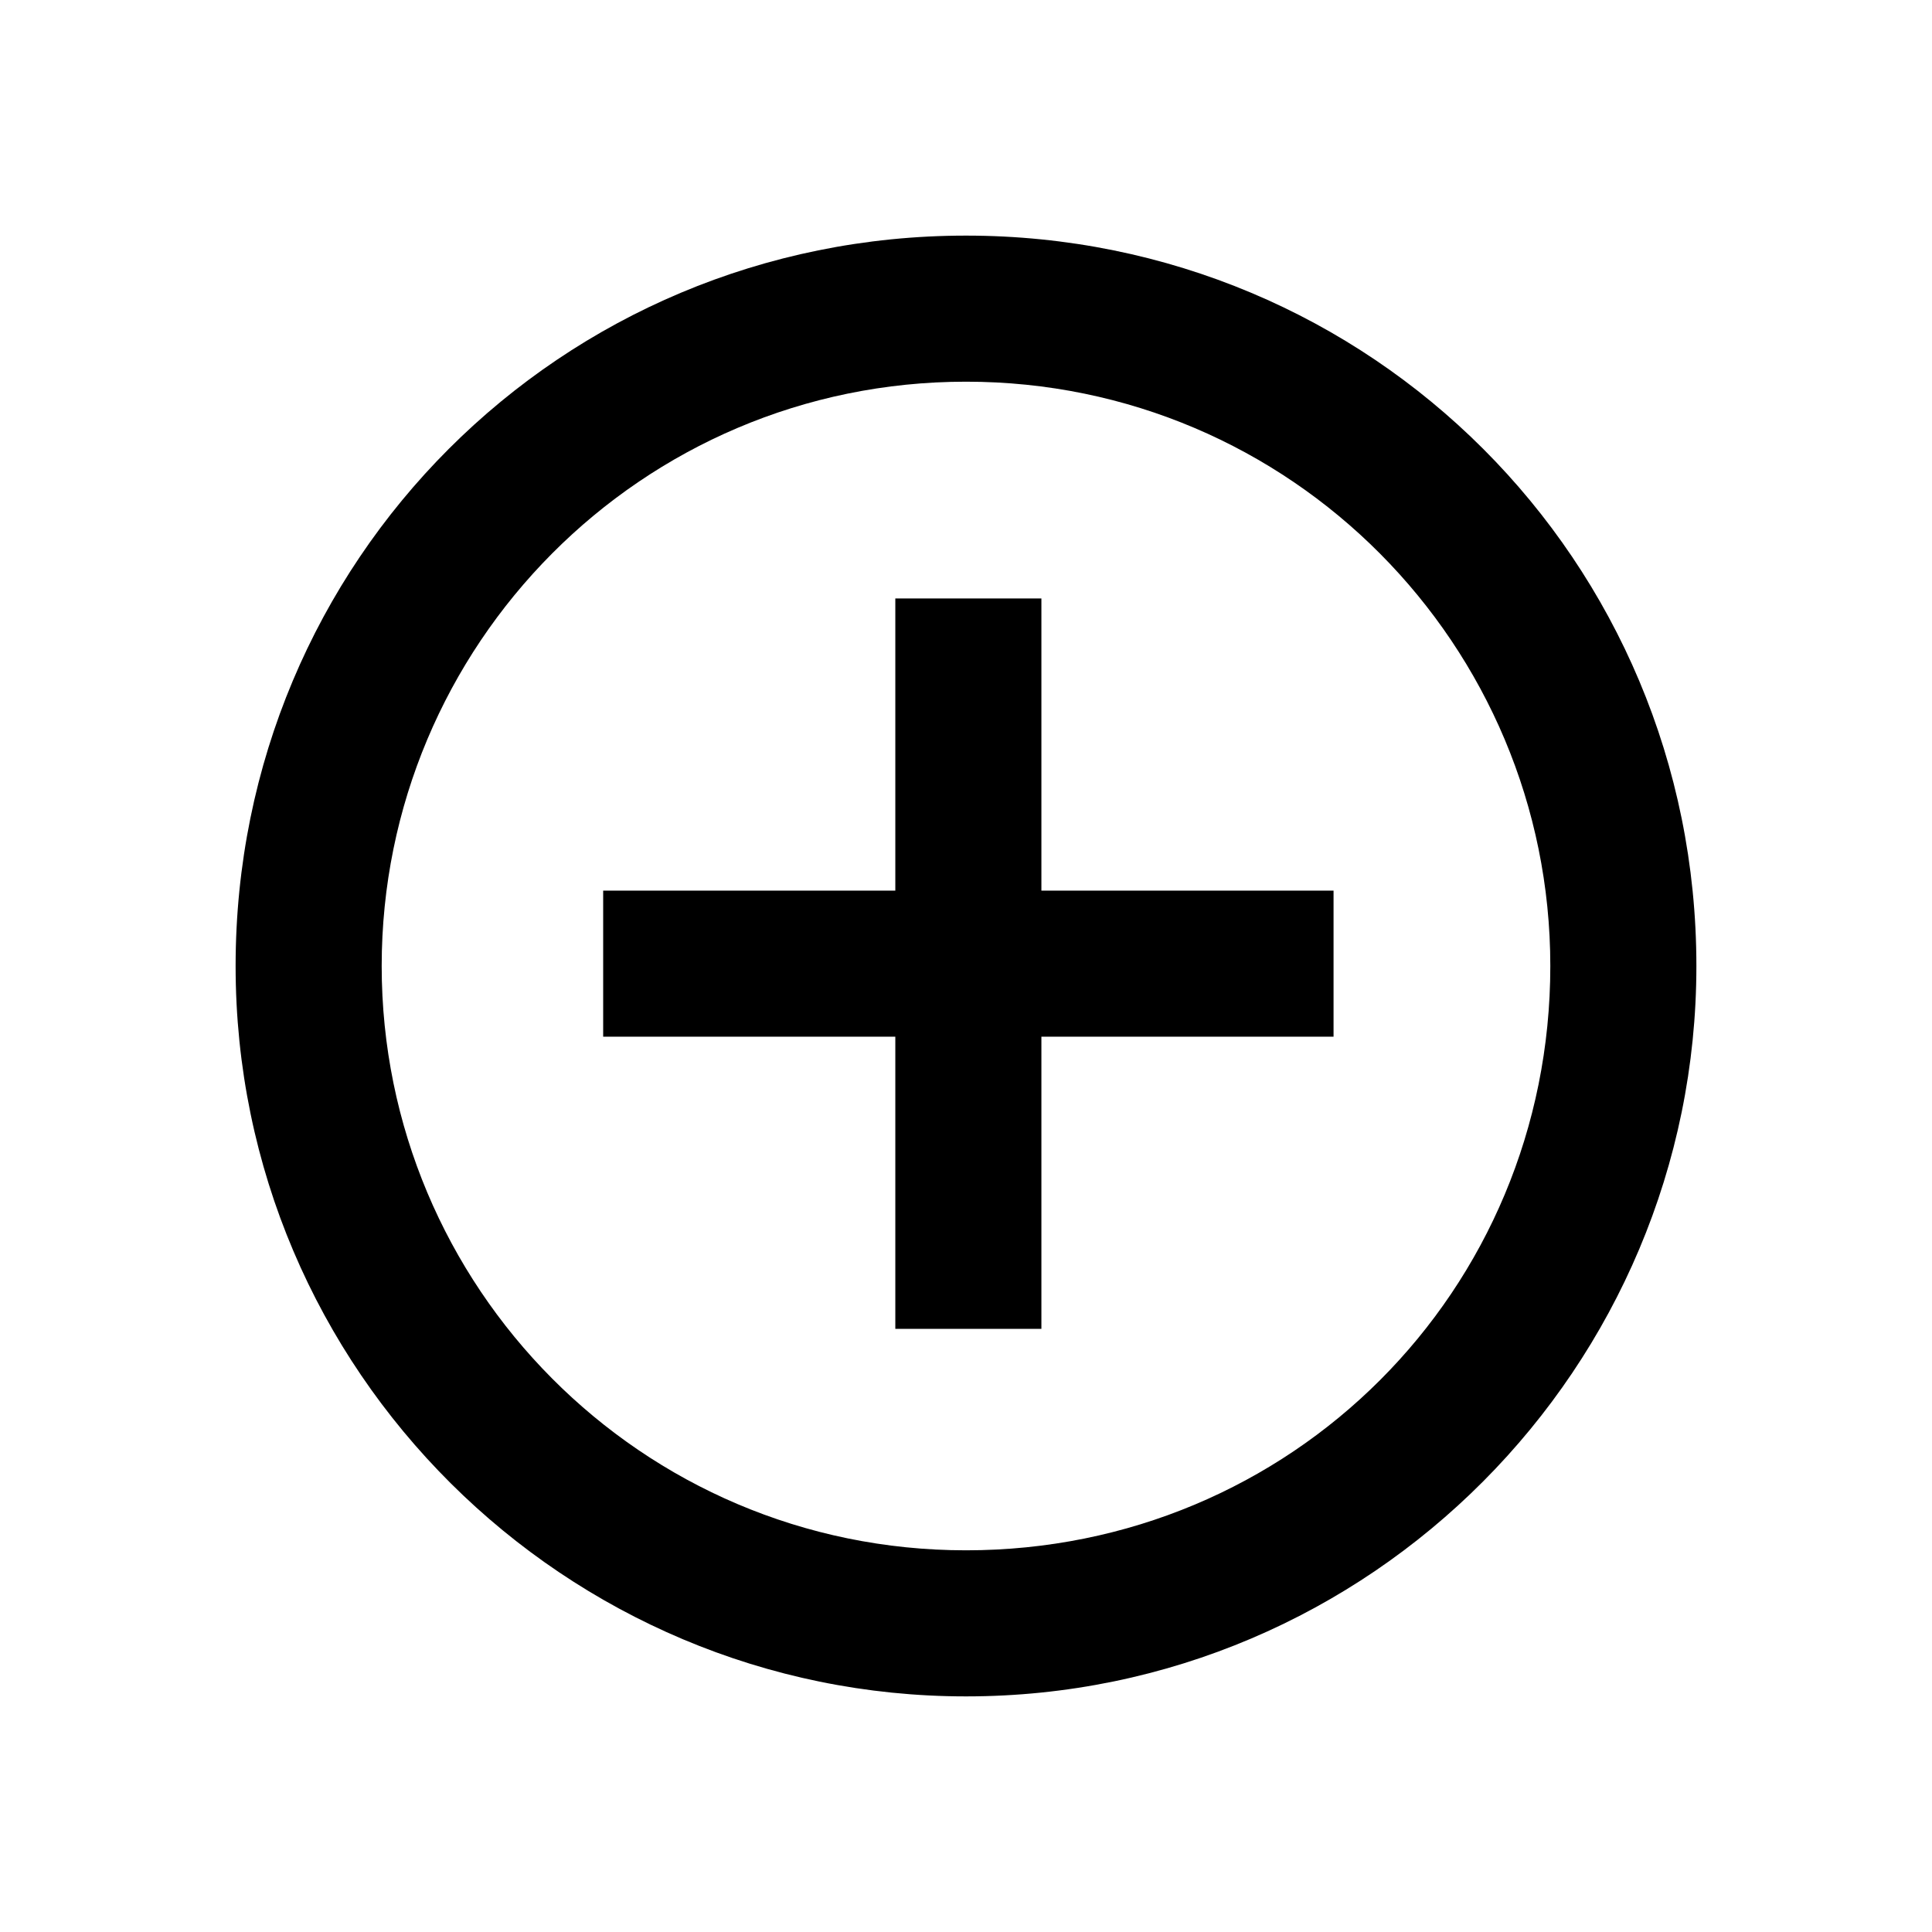 <?xml version="1.0" encoding="UTF-8"?>
<!-- Generator: Adobe Illustrator 27.5.0, SVG Export Plug-In . SVG Version: 6.00 Build 0)  -->
<svg xmlns="http://www.w3.org/2000/svg" xmlns:xlink="http://www.w3.org/1999/xlink" version="1.1" id="Layer_1" x="0px" y="0px" viewBox="0 0 41 41" style="enable-background:new 0 0 41 41;" xml:space="preserve">
<style type="text/css">
	.st0{fill:none;}
</style>
<rect class="st0" width="41" height="41"></rect>
<path id="Path_342" class="st0" d="M2.9,2.9h35.3v35.3H2.9V2.9z"></path>
<path id="Path_343" d="M22.1,12.7h-3.1v6.2h-6.2v3.1h6.2v6.2h3.1v-6.2h6.2v-3.1h-6.2V12.7z M20.5,5C11.9,5,5,11.9,5,20.5  c0,8.6,7,15.5,15.5,15.5c8.6,0,15.5-7,15.5-15.5c0,0,0,0,0,0C36,11.9,29.1,5,20.5,5z M20.5,32.9c-6.9,0-12.4-5.6-12.4-12.4  S13.6,8.1,20.5,8.1s12.4,5.6,12.4,12.4c0,0,0,0,0,0C32.9,27.4,27.4,32.9,20.5,32.9z"></path>
</svg>
